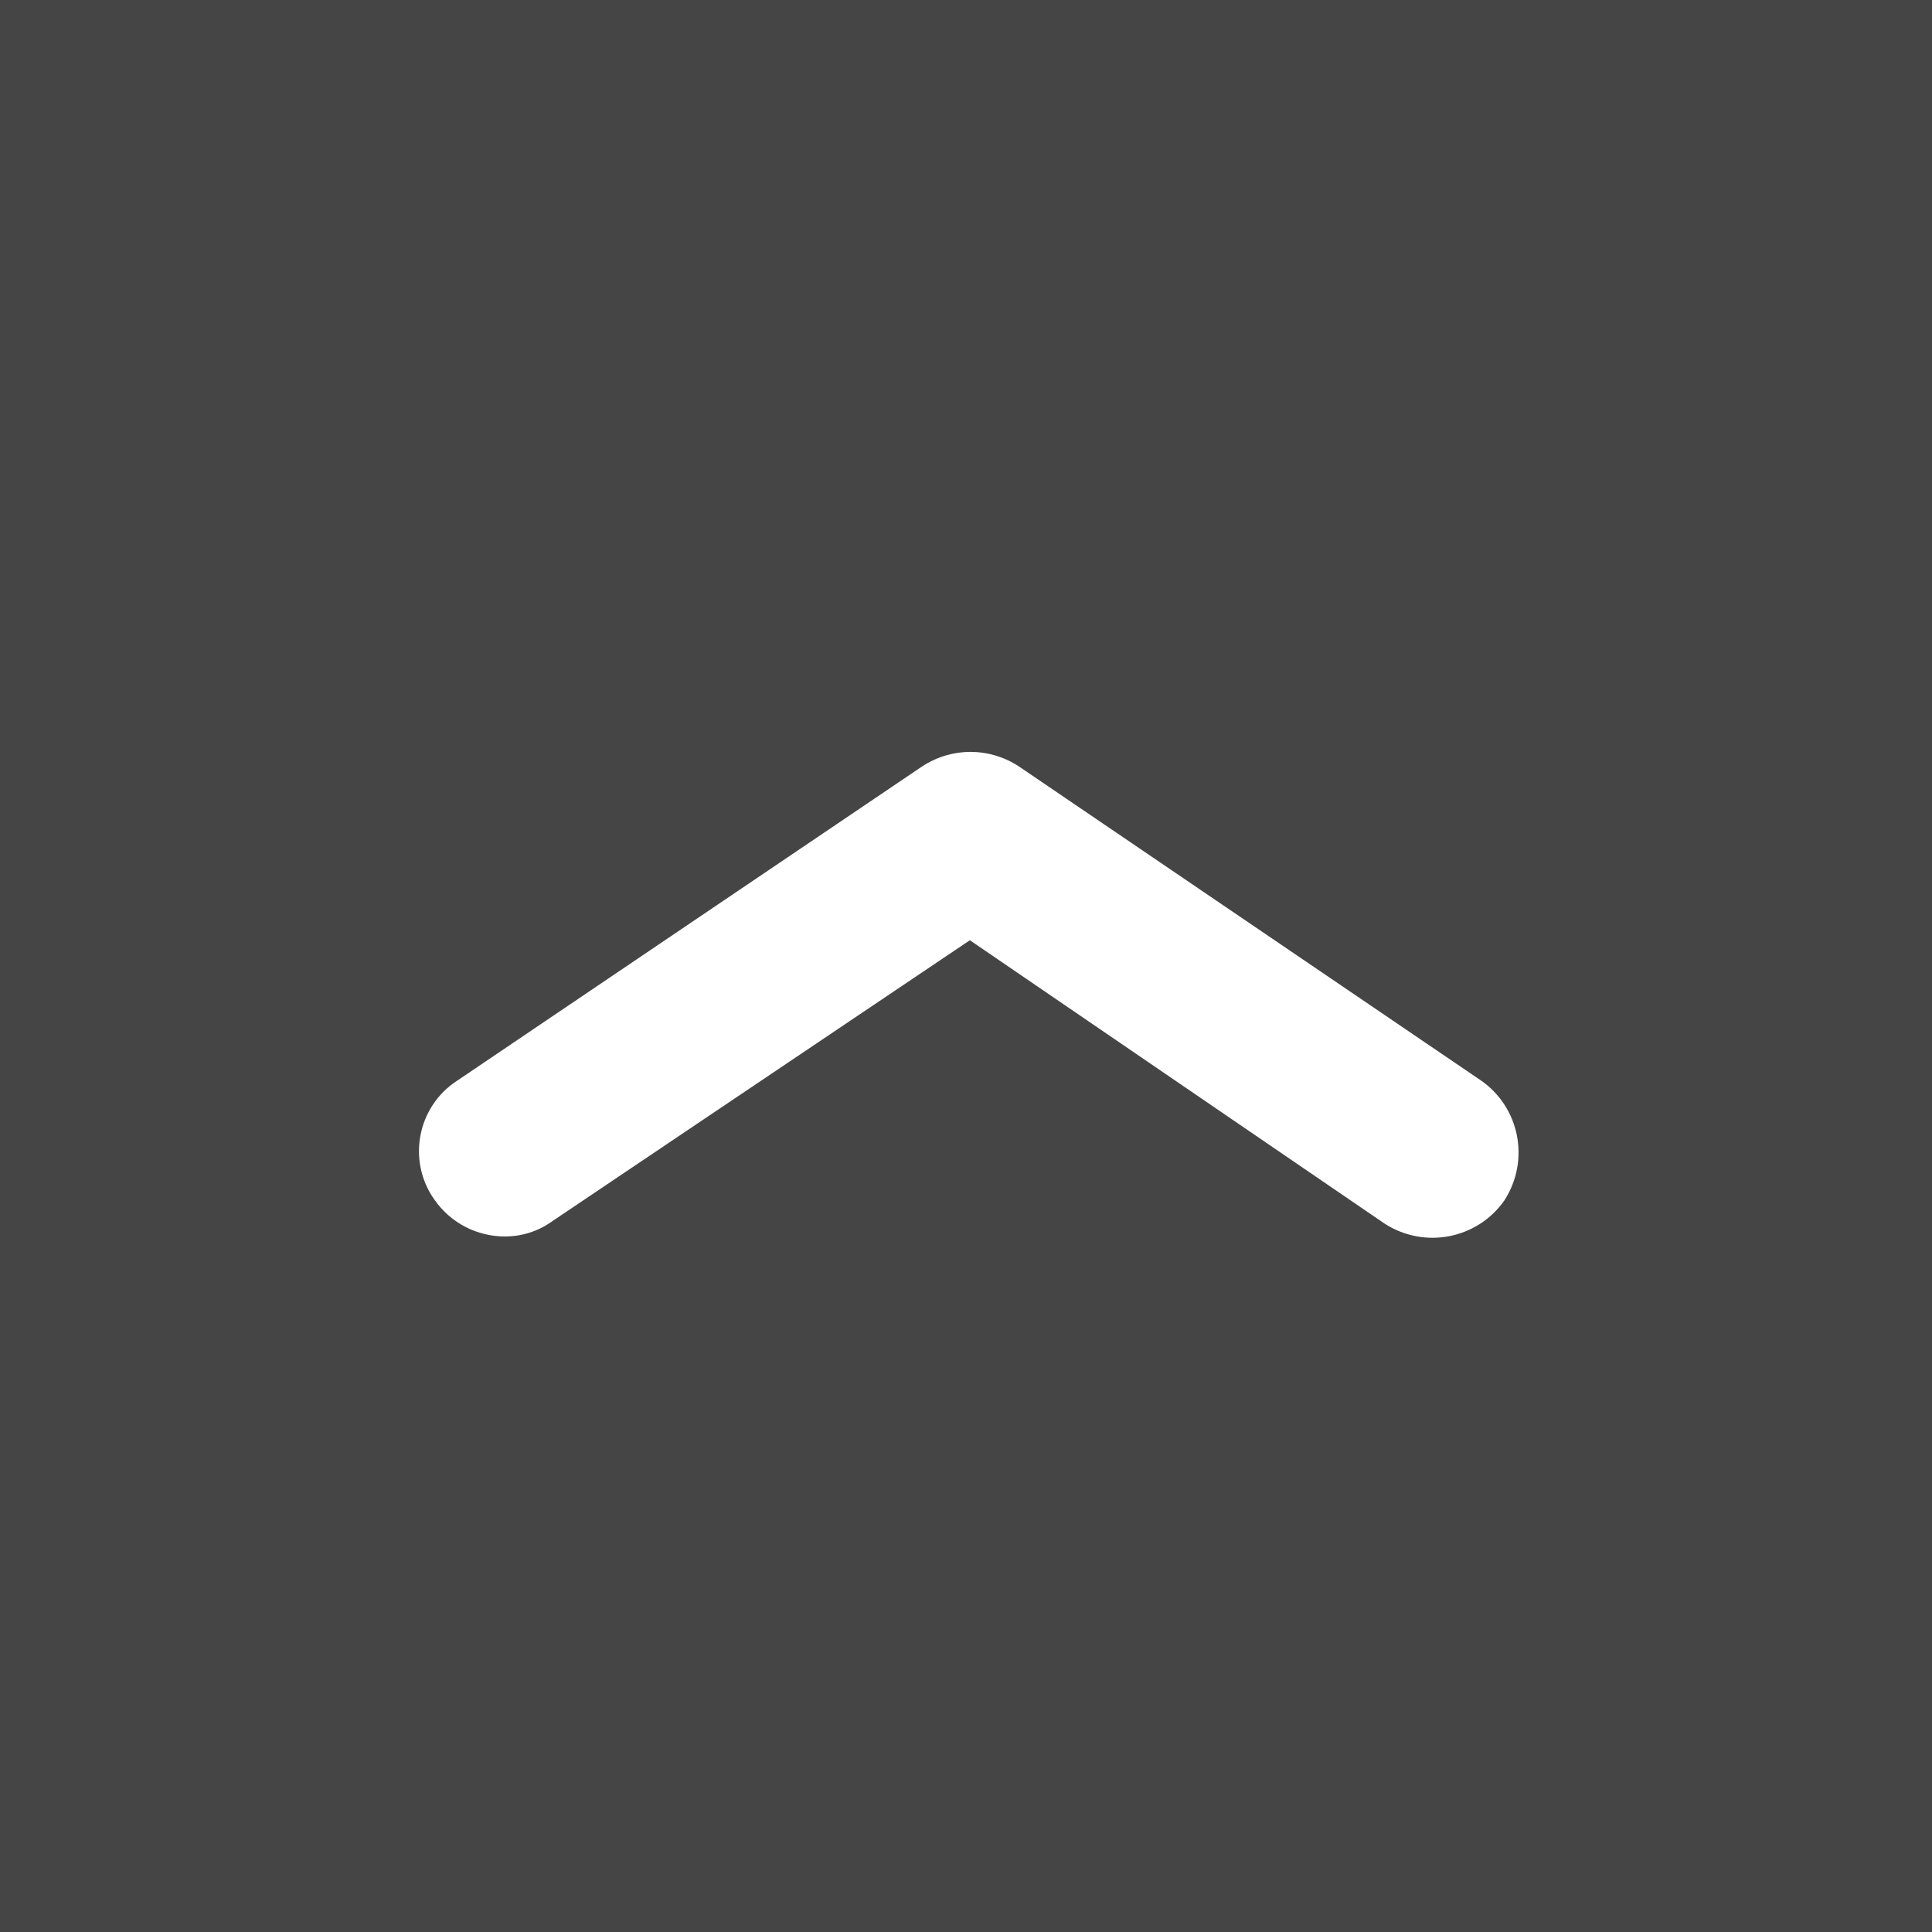 <?xml version="1.0" encoding="utf-8"?>
<!-- Generator: Adobe Illustrator 24.3.0, SVG Export Plug-In . SVG Version: 6.00 Build 0)  -->
<svg version="1.1" id="レイヤー_1" xmlns="http://www.w3.org/2000/svg" xmlns:xlink="http://www.w3.org/1999/xlink" x="0px"
	 y="0px" viewBox="0 0 150 150" style="enable-background:new 0 0 150 150;" xml:space="preserve">
<style type="text/css">
	.st0{fill:#454545;}
	.st1{fill:#FFFFFF;}
</style>
<rect x="-0.9" y="-0.9" class="st0" width="152.3" height="152.3"/>
<path class="st1" d="M39.2,96c-2.1,0-4.2-1-5.5-2.9c-2.1-3-1.3-7.2,1.8-9.2l36.1-24.4c2.3-1.5,5.2-1.5,7.5,0l35.9,24.4
	c3,2.1,3.8,6.2,1.8,9.3c-2.1,3-6.2,3.8-9.3,1.8L75.3,73L42.9,94.8C41.8,95.6,40.5,96,39.2,96z"/>
</svg>
